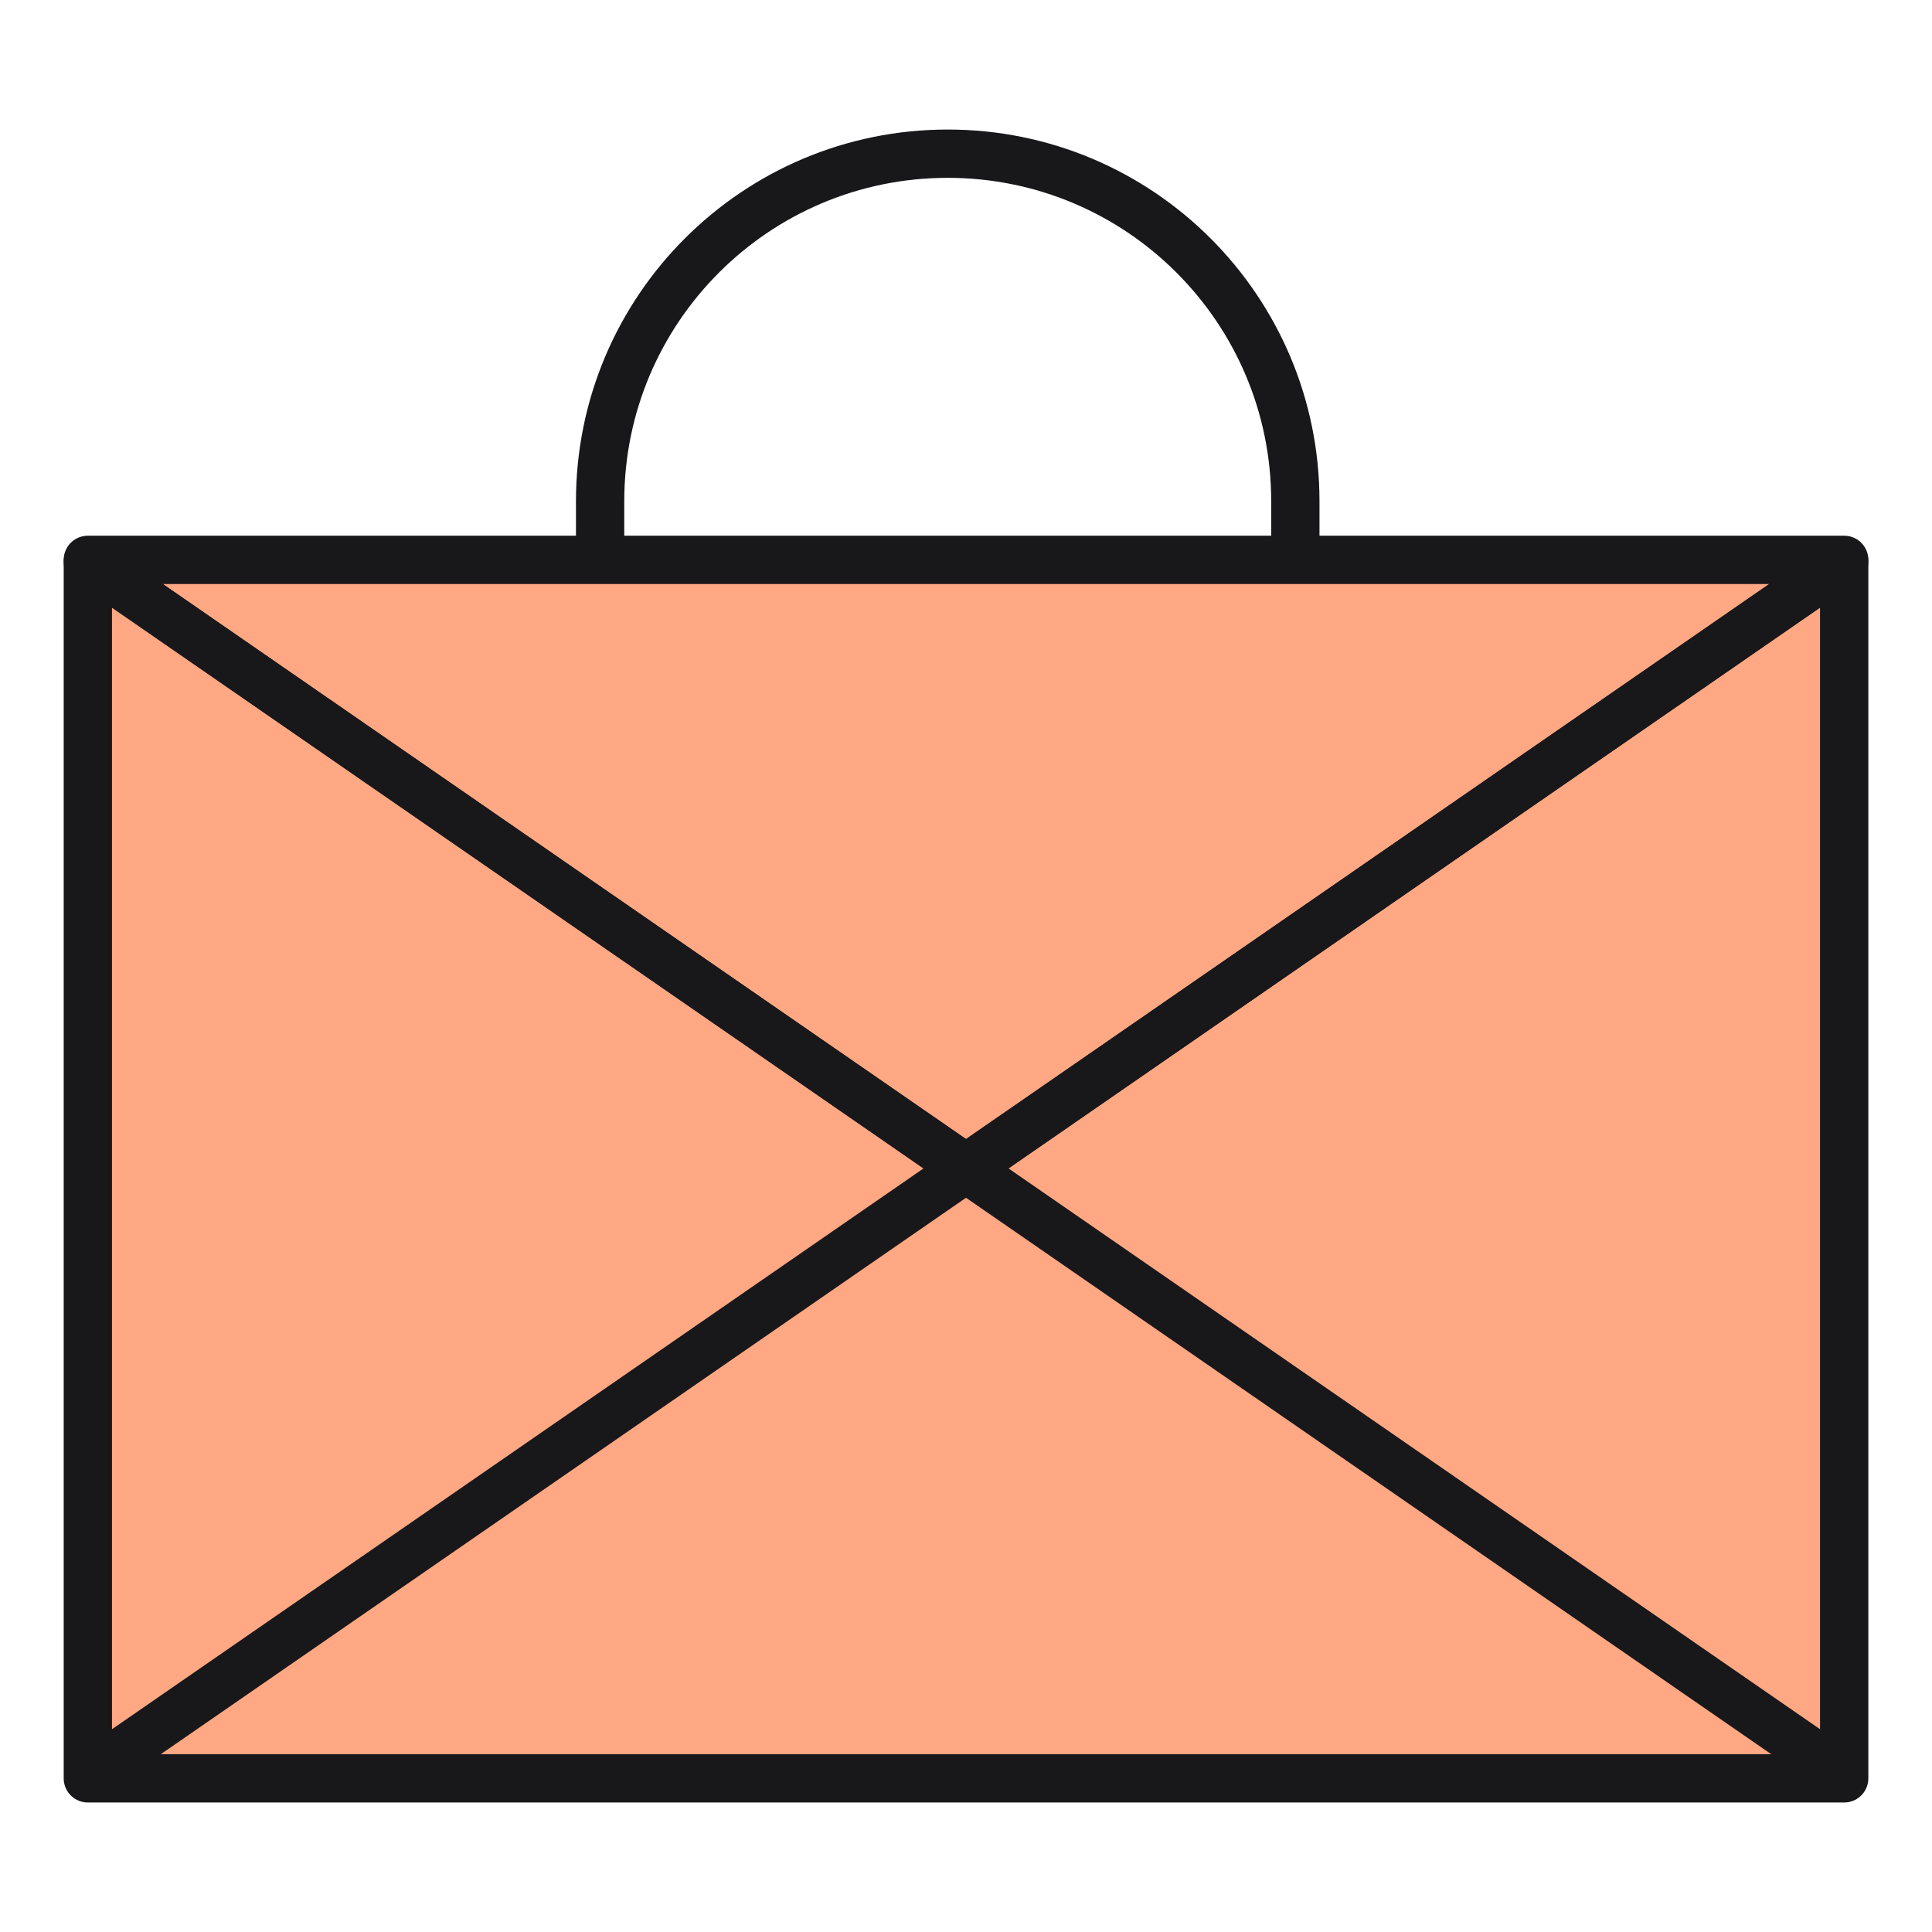 <svg width="60" height="60" viewBox="0 0 60 60" fill="none" xmlns="http://www.w3.org/2000/svg">
<path d="M40.228 20.253V15.568C40.228 9.606 35.395 4.773 29.433 4.773V4.773C23.471 4.773 18.637 9.606 18.637 15.568V20.253" stroke="#18181B" stroke-width="1.5" stroke-linejoin="round"/>
<rect x="2.728" y="17.387" width="54.545" height="37.841" fill="#FFA883" stroke="#18181B" stroke-width="1.5" stroke-linejoin="round"/>
<path d="M2.728 17.44L57.273 55.132" stroke="#18181B" stroke-width="1.5" stroke-linejoin="round"/>
<path d="M2.728 17.44L30 36.286" stroke="#18181B" stroke-width="1.5" stroke-linecap="round" stroke-linejoin="round"/>
<path d="M57.273 17.44L2.728 55.132" stroke="#18181B" stroke-width="1.5" stroke-linejoin="round"/>
<path d="M57.273 17.44L30.001 36.286" stroke="#18181B" stroke-width="1.5" stroke-linecap="round" stroke-linejoin="round"/>
</svg>
